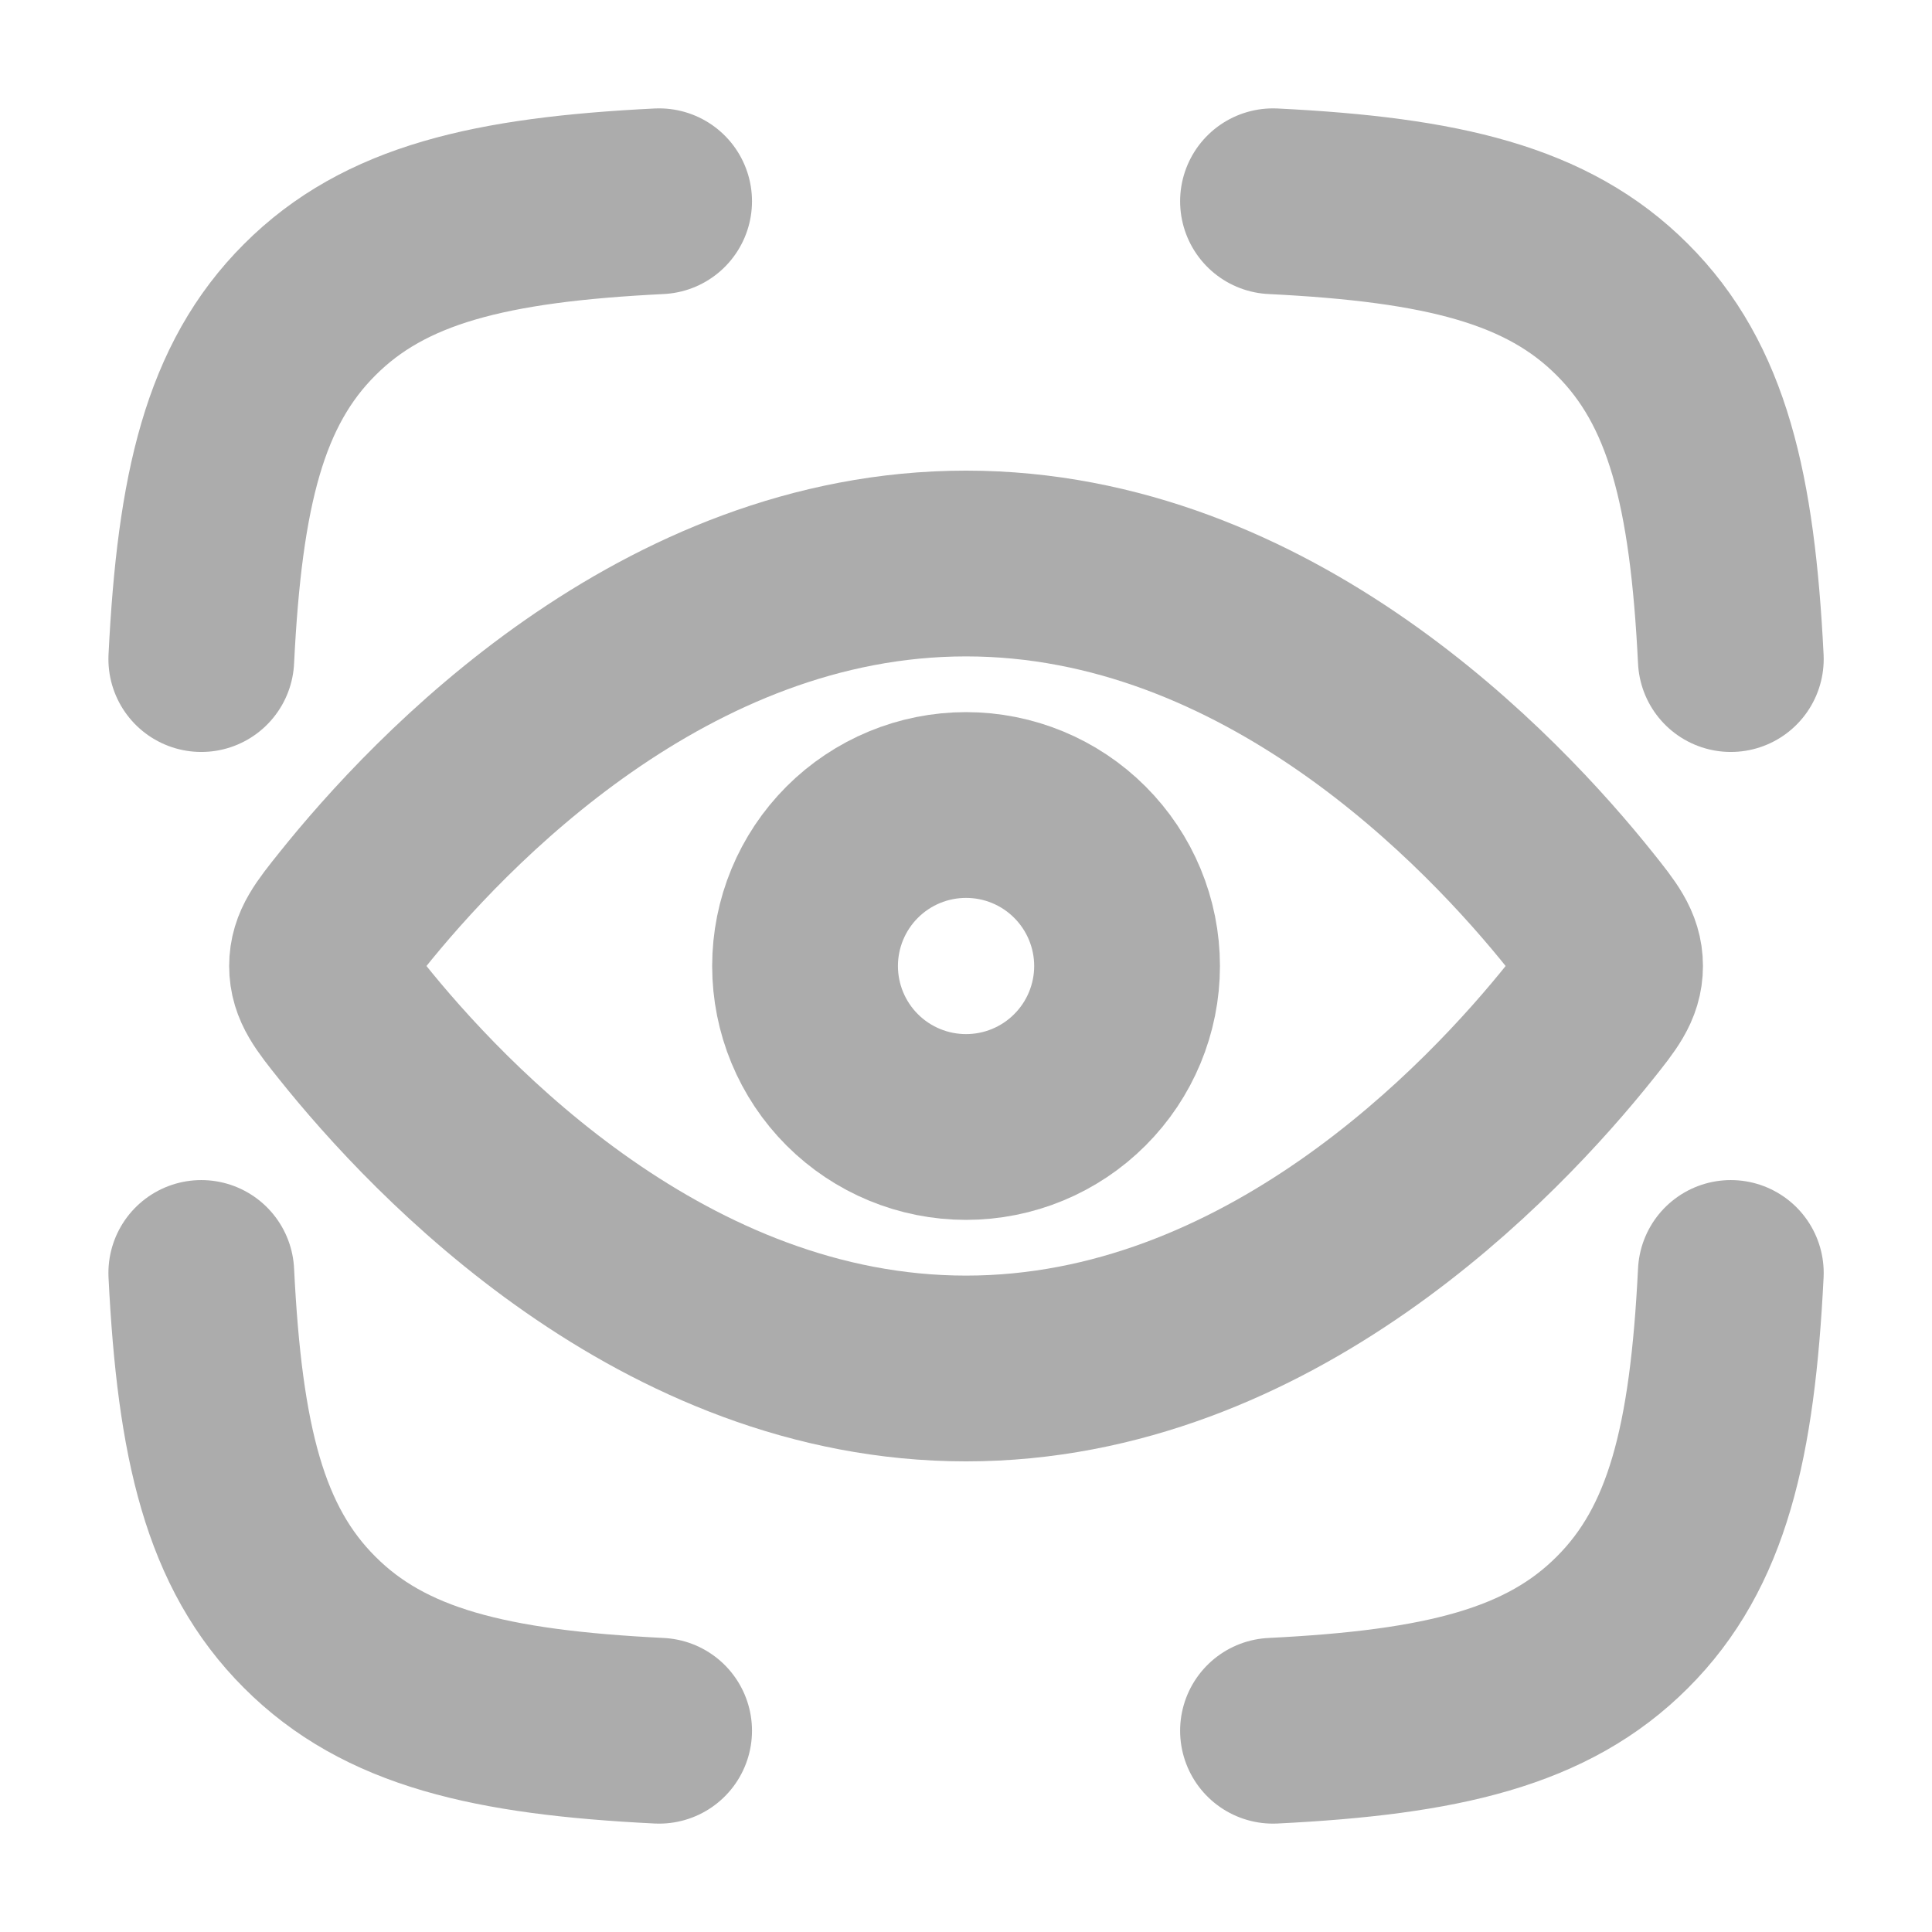 <svg width="52" height="52" viewBox="0 0 52 52" fill="none" xmlns="http://www.w3.org/2000/svg">
<path d="M5.418 17.739C5.643 13.189 6.317 10.35 8.336 8.335C10.351 6.316 13.19 5.642 17.74 5.417M46.585 17.739C46.359 13.189 45.685 10.35 43.666 8.335C41.651 6.316 38.813 5.642 34.263 5.417M34.263 46.583C38.813 46.358 41.651 45.684 43.666 43.665C45.685 41.65 46.359 38.812 46.585 34.262M17.74 46.583C13.19 46.358 10.351 45.684 8.336 43.665C6.317 41.65 5.643 38.812 5.418 34.262" stroke="#ACACAC" stroke-width="5" stroke-linecap="round" stroke-linejoin="round"/>
<path d="M42.544 24.522C43.07 25.181 43.335 25.513 43.335 26C43.335 26.488 43.07 26.819 42.544 27.478C40.176 30.442 34.129 36.833 26.001 36.833C17.874 36.833 11.827 30.442 9.459 27.478C8.932 26.819 8.668 26.488 8.668 26C8.668 25.513 8.932 25.181 9.459 24.522C11.827 21.558 17.874 15.167 26.001 15.167C34.129 15.167 40.176 21.558 42.544 24.522Z" stroke="#ACACAC" stroke-width="5"/>
<path d="M30.335 26C30.335 24.851 29.878 23.749 29.065 22.936C28.253 22.123 27.151 21.667 26.001 21.667C24.852 21.667 23.75 22.123 22.937 22.936C22.125 23.749 21.668 24.851 21.668 26C21.668 27.149 22.125 28.252 22.937 29.064C23.75 29.877 24.852 30.333 26.001 30.333C27.151 30.333 28.253 29.877 29.065 29.064C29.878 28.252 30.335 27.149 30.335 26Z" stroke="#ACACAC" stroke-width="5"/>
</svg>
